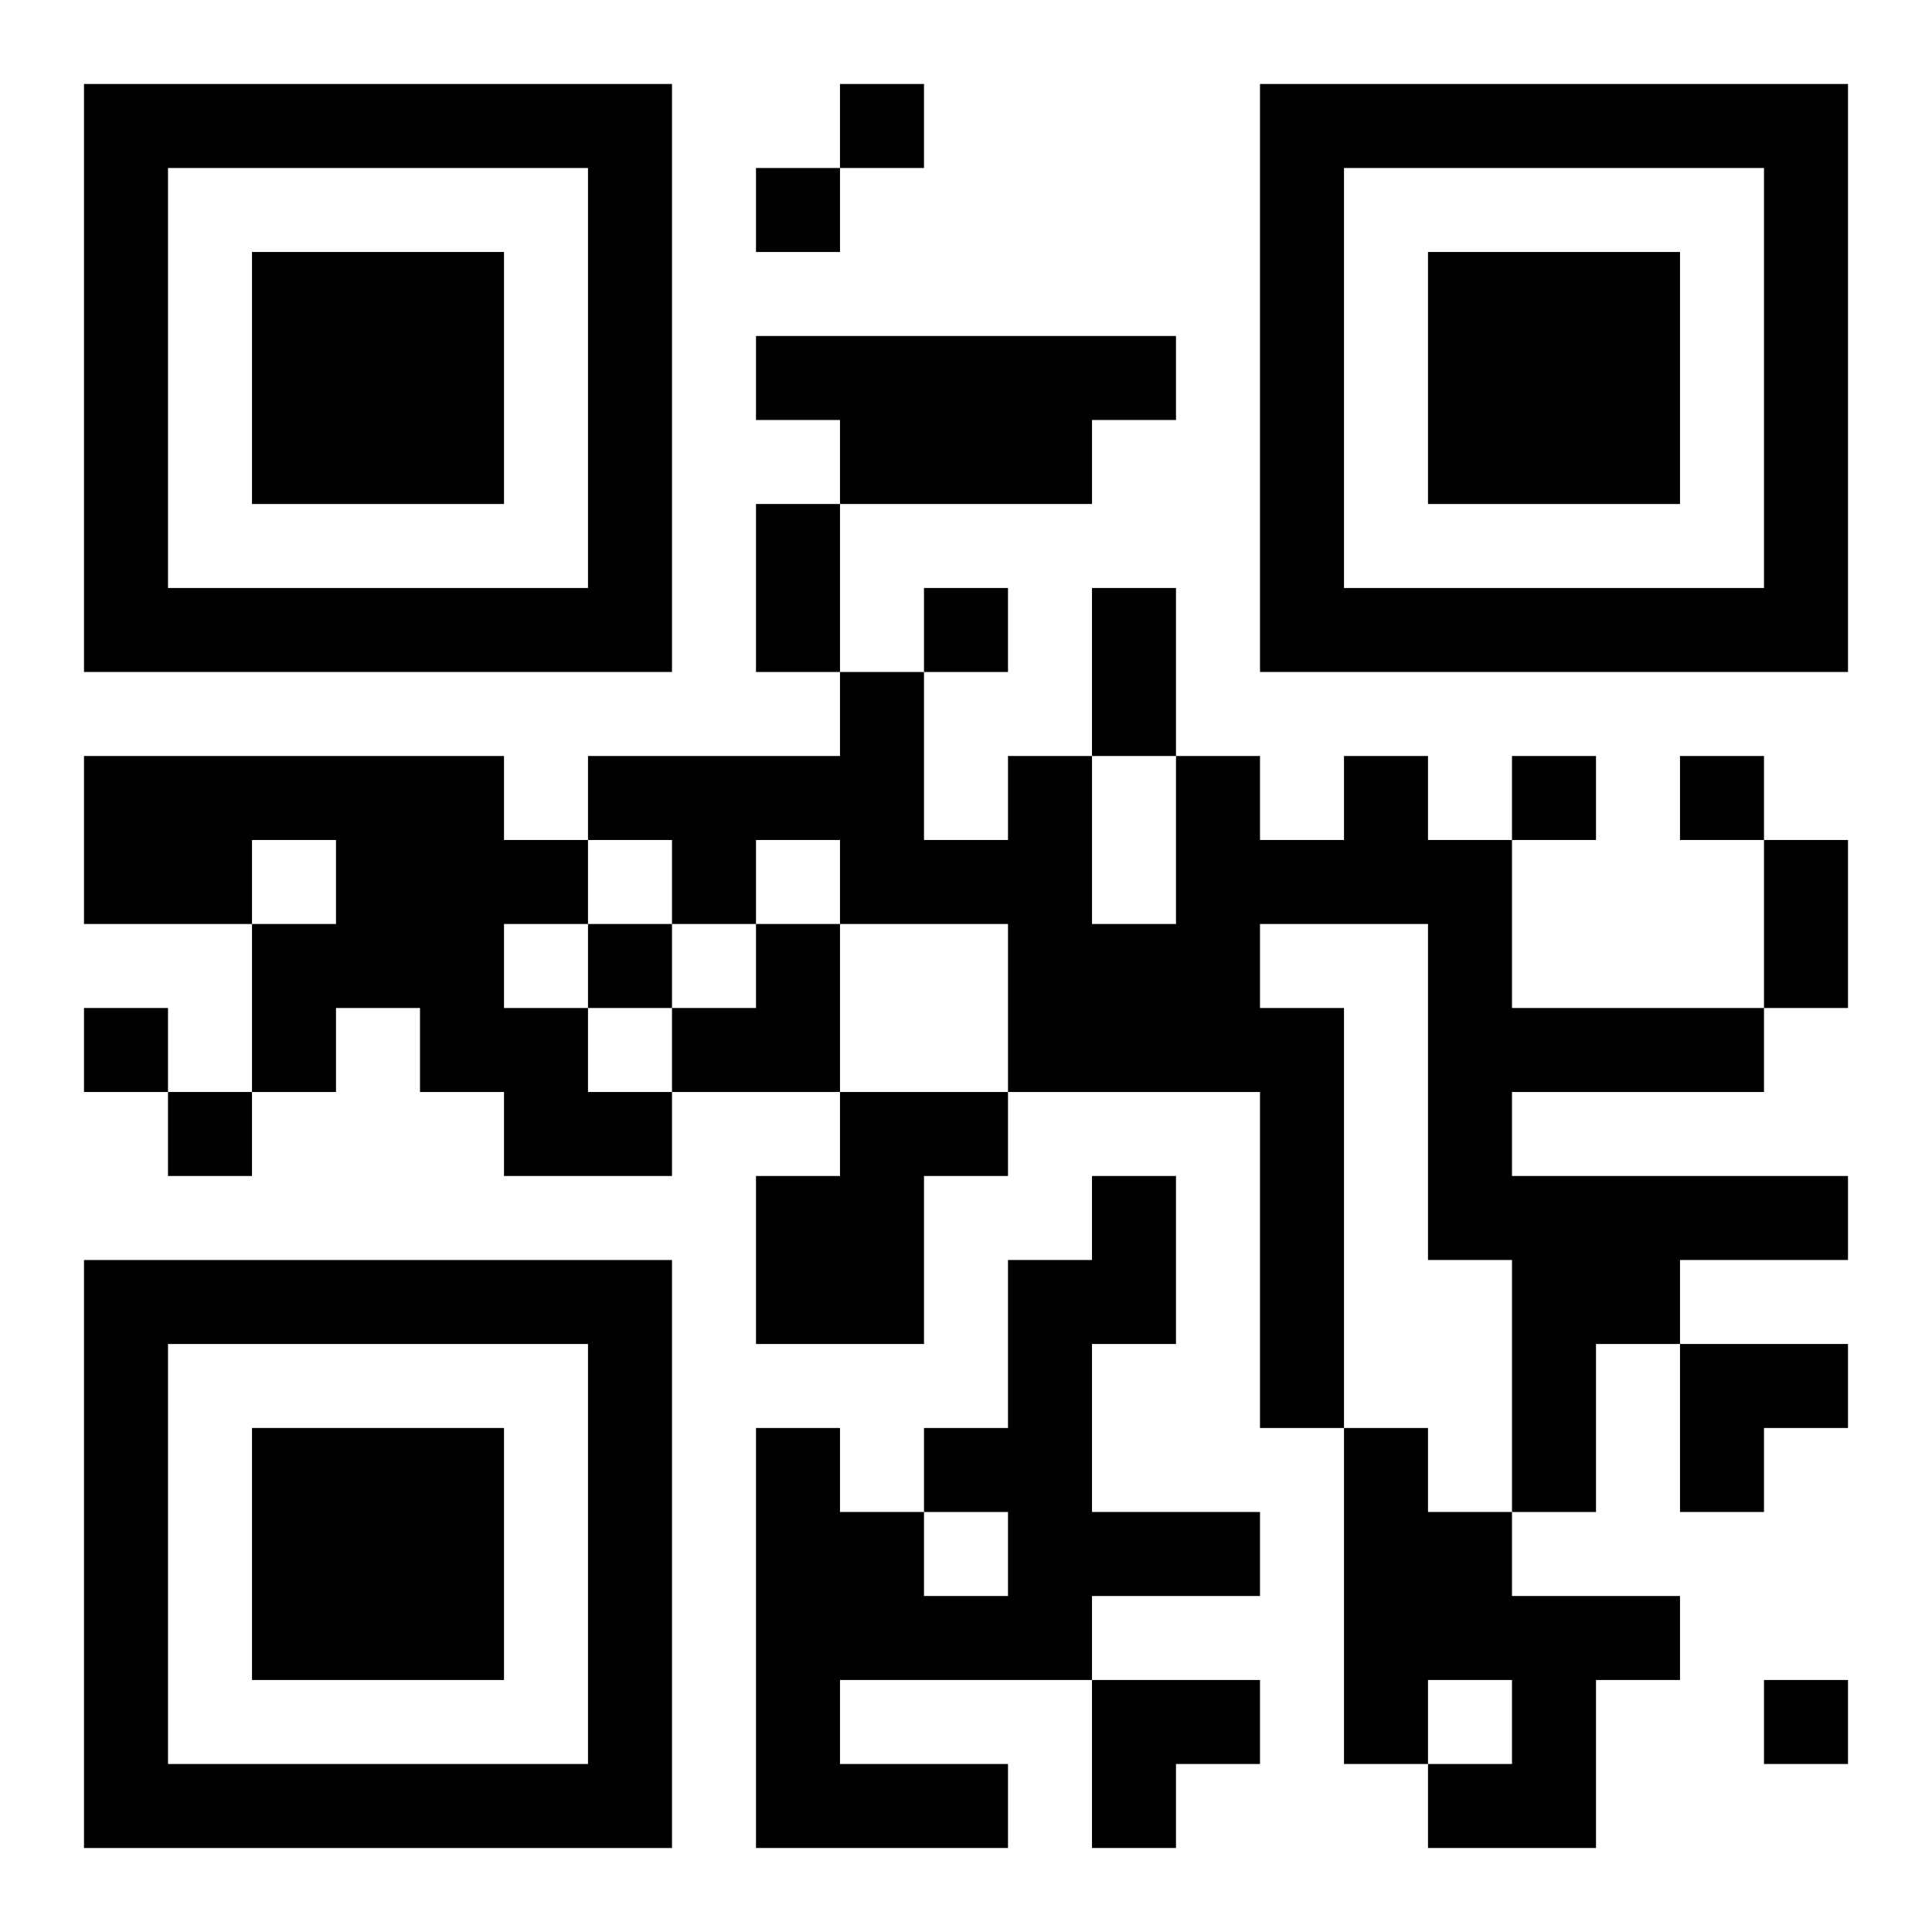 <?xml version="1.0" encoding="UTF-8"?>
<svg width="250" height="250" baseProfile="full" version="1.1" viewBox="-1 -1 23 23" xmlns="http://www.w3.org/2000/svg" xmlns:xlink="http://www.w3.org/1999/xlink"><symbol id="a"><path d="m0 7v7h7v-7h-7zm1 1h5v5h-5v-5zm1 1v3h3v-3h-3z"/></symbol><use y="-7" xlink:href="#a"/><use y="7" xlink:href="#a"/><use x="14" y="-7" xlink:href="#a"/><path d="m8 3h5v1h-1v1h-3v-1h-1v-1m-8 5h5v1h1v1h-1v1h1v1h1v1h-2v-1h-1v-1h-1v1h-1v-2h1v-1h-1v1h-2v-2m15 0h1v1h1v2h3v1h-3v1h4v1h-2v1h-1v2h-1v-3h-1v-4h-2v1h1v5h-1v-4h-3v-2h-2v-1h-1v1h-1v-1h-1v-1h3v-1h1v2h1v-1h1v2h1v-2h1v1h1v-1m-6 4h2v1h-1v2h-2v-2h1v-1m3 1h1v2h-1v2h2v1h-2v1h-3v1h2v1h-3v-5h1v1h1v1h1v-1h-1v-1h1v-2h1v-1m3 3h1v1h1v1h2v1h-1v2h-2v-1h1v-1h-1v1h-1v-4m-6-16v1h1v-1h-1m-1 1v1h1v-1h-1m2 5v1h1v-1h-1m7 2v1h1v-1h-1m2 0v1h1v-1h-1m-13 2v1h1v-1h-1m-6 1v1h1v-1h-1m1 1v1h1v-1h-1m19 7v1h1v-1h-1m-12-14h1v2h-1v-2m4 1h1v2h-1v-2m8 3h1v2h-1v-2m-13 1m1 0h1v2h-2v-1h1zm11 5h2v1h-1v1h-1zm-7 4h2v1h-1v1h-1z"/></svg>
